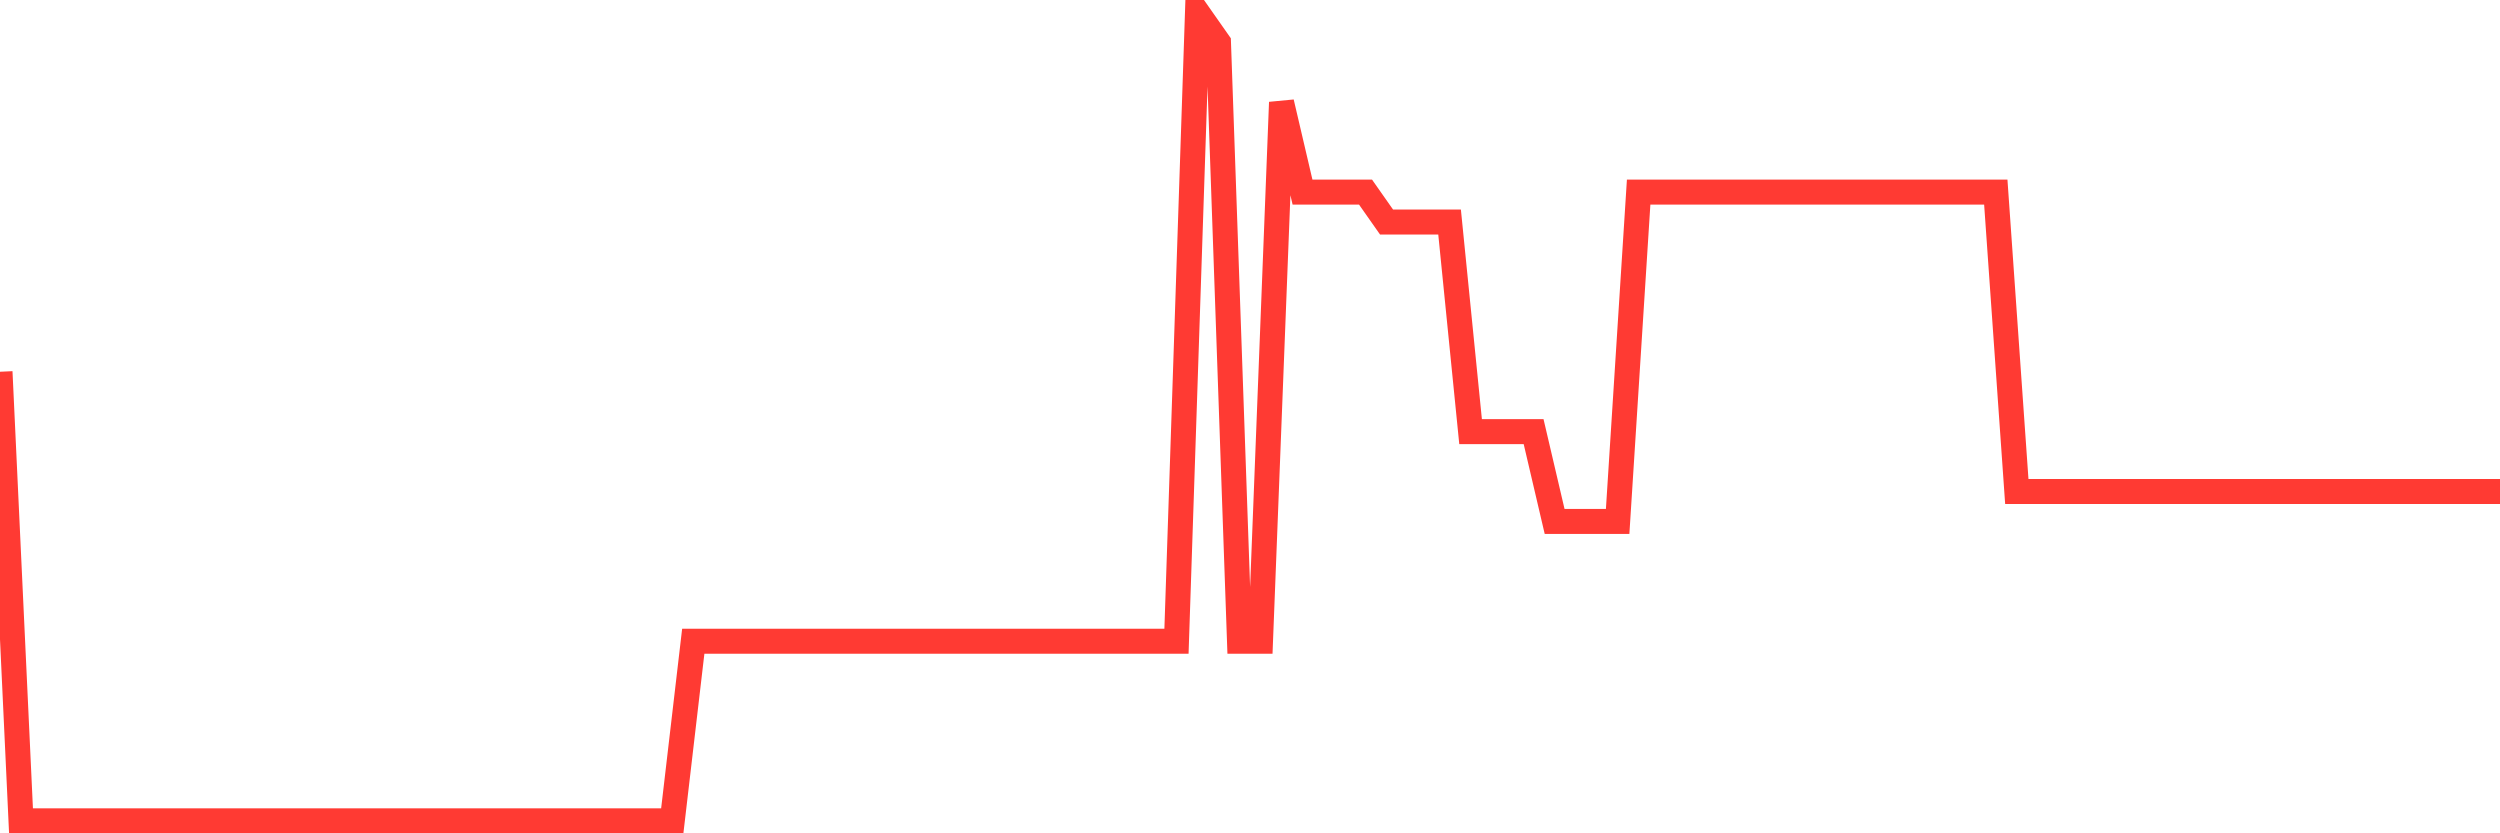 <svg
  xmlns="http://www.w3.org/2000/svg"
  xmlns:xlink="http://www.w3.org/1999/xlink"
  width="120"
  height="40"
  viewBox="0 0 120 40"
  preserveAspectRatio="none"
>
  <polyline
    points="0,17.844 1.008,39.4 2.017,39.4 3.025,39.4 4.034,39.4 5.042,39.4 6.05,39.4 7.059,39.4 8.067,39.4 9.076,39.4 10.084,39.4 11.092,39.4 12.101,39.4 13.109,39.4 14.118,39.4 15.126,39.4 16.134,39.4 17.143,39.4 18.151,39.4 19.16,39.4 20.168,39.4 21.176,39.4 22.185,39.4 23.193,39.4 24.202,39.4 25.21,39.4 26.218,39.4 27.227,39.4 28.235,39.4 29.244,39.4 30.252,39.4 31.261,39.4 32.269,39.4 33.277,30.778 34.286,30.778 35.294,30.778 36.303,30.778 37.311,30.778 38.319,30.778 39.328,30.778 40.336,30.778 41.345,30.778 42.353,30.778 43.361,30.778 44.37,30.778 45.378,30.778 46.387,30.778 47.395,30.778 48.403,30.778 49.412,30.778 50.42,30.778 51.429,30.778 52.437,30.778 53.445,30.778 54.454,30.778 55.462,30.778 56.471,30.778 57.479,0.6 58.487,2.037 59.496,30.778 60.504,30.778 61.513,4.911 62.521,9.222 63.529,9.222 64.538,9.222 65.546,9.222 66.555,10.659 67.563,10.659 68.571,10.659 69.58,10.659 70.588,20.719 71.597,20.719 72.605,20.719 73.613,20.719 74.622,25.03 75.63,25.03 76.639,25.03 77.647,25.03 78.655,9.222 79.664,9.222 80.672,9.222 81.681,9.222 82.689,9.222 83.697,9.222 84.706,9.222 85.714,9.222 86.723,9.222 87.731,9.222 88.739,9.222 89.748,9.222 90.756,9.222 91.765,9.222 92.773,9.222 93.782,9.222 94.79,9.222 95.798,9.222 96.807,23.593 97.815,23.593 98.824,23.593 99.832,23.593 100.84,23.593 101.849,23.593 102.857,23.593 103.866,23.593 104.874,23.593 105.882,23.593 106.891,23.593 107.899,23.593 108.908,23.593 109.916,23.593 110.924,23.593 111.933,23.593 112.941,23.593 113.95,23.593 114.958,23.593 115.966,23.593 116.975,23.593 117.983,23.593 118.992,23.593 120,23.593"
    fill="none"
    stroke="#ff3a33"
    stroke-width="1.2"
  >
  </polyline>
</svg>